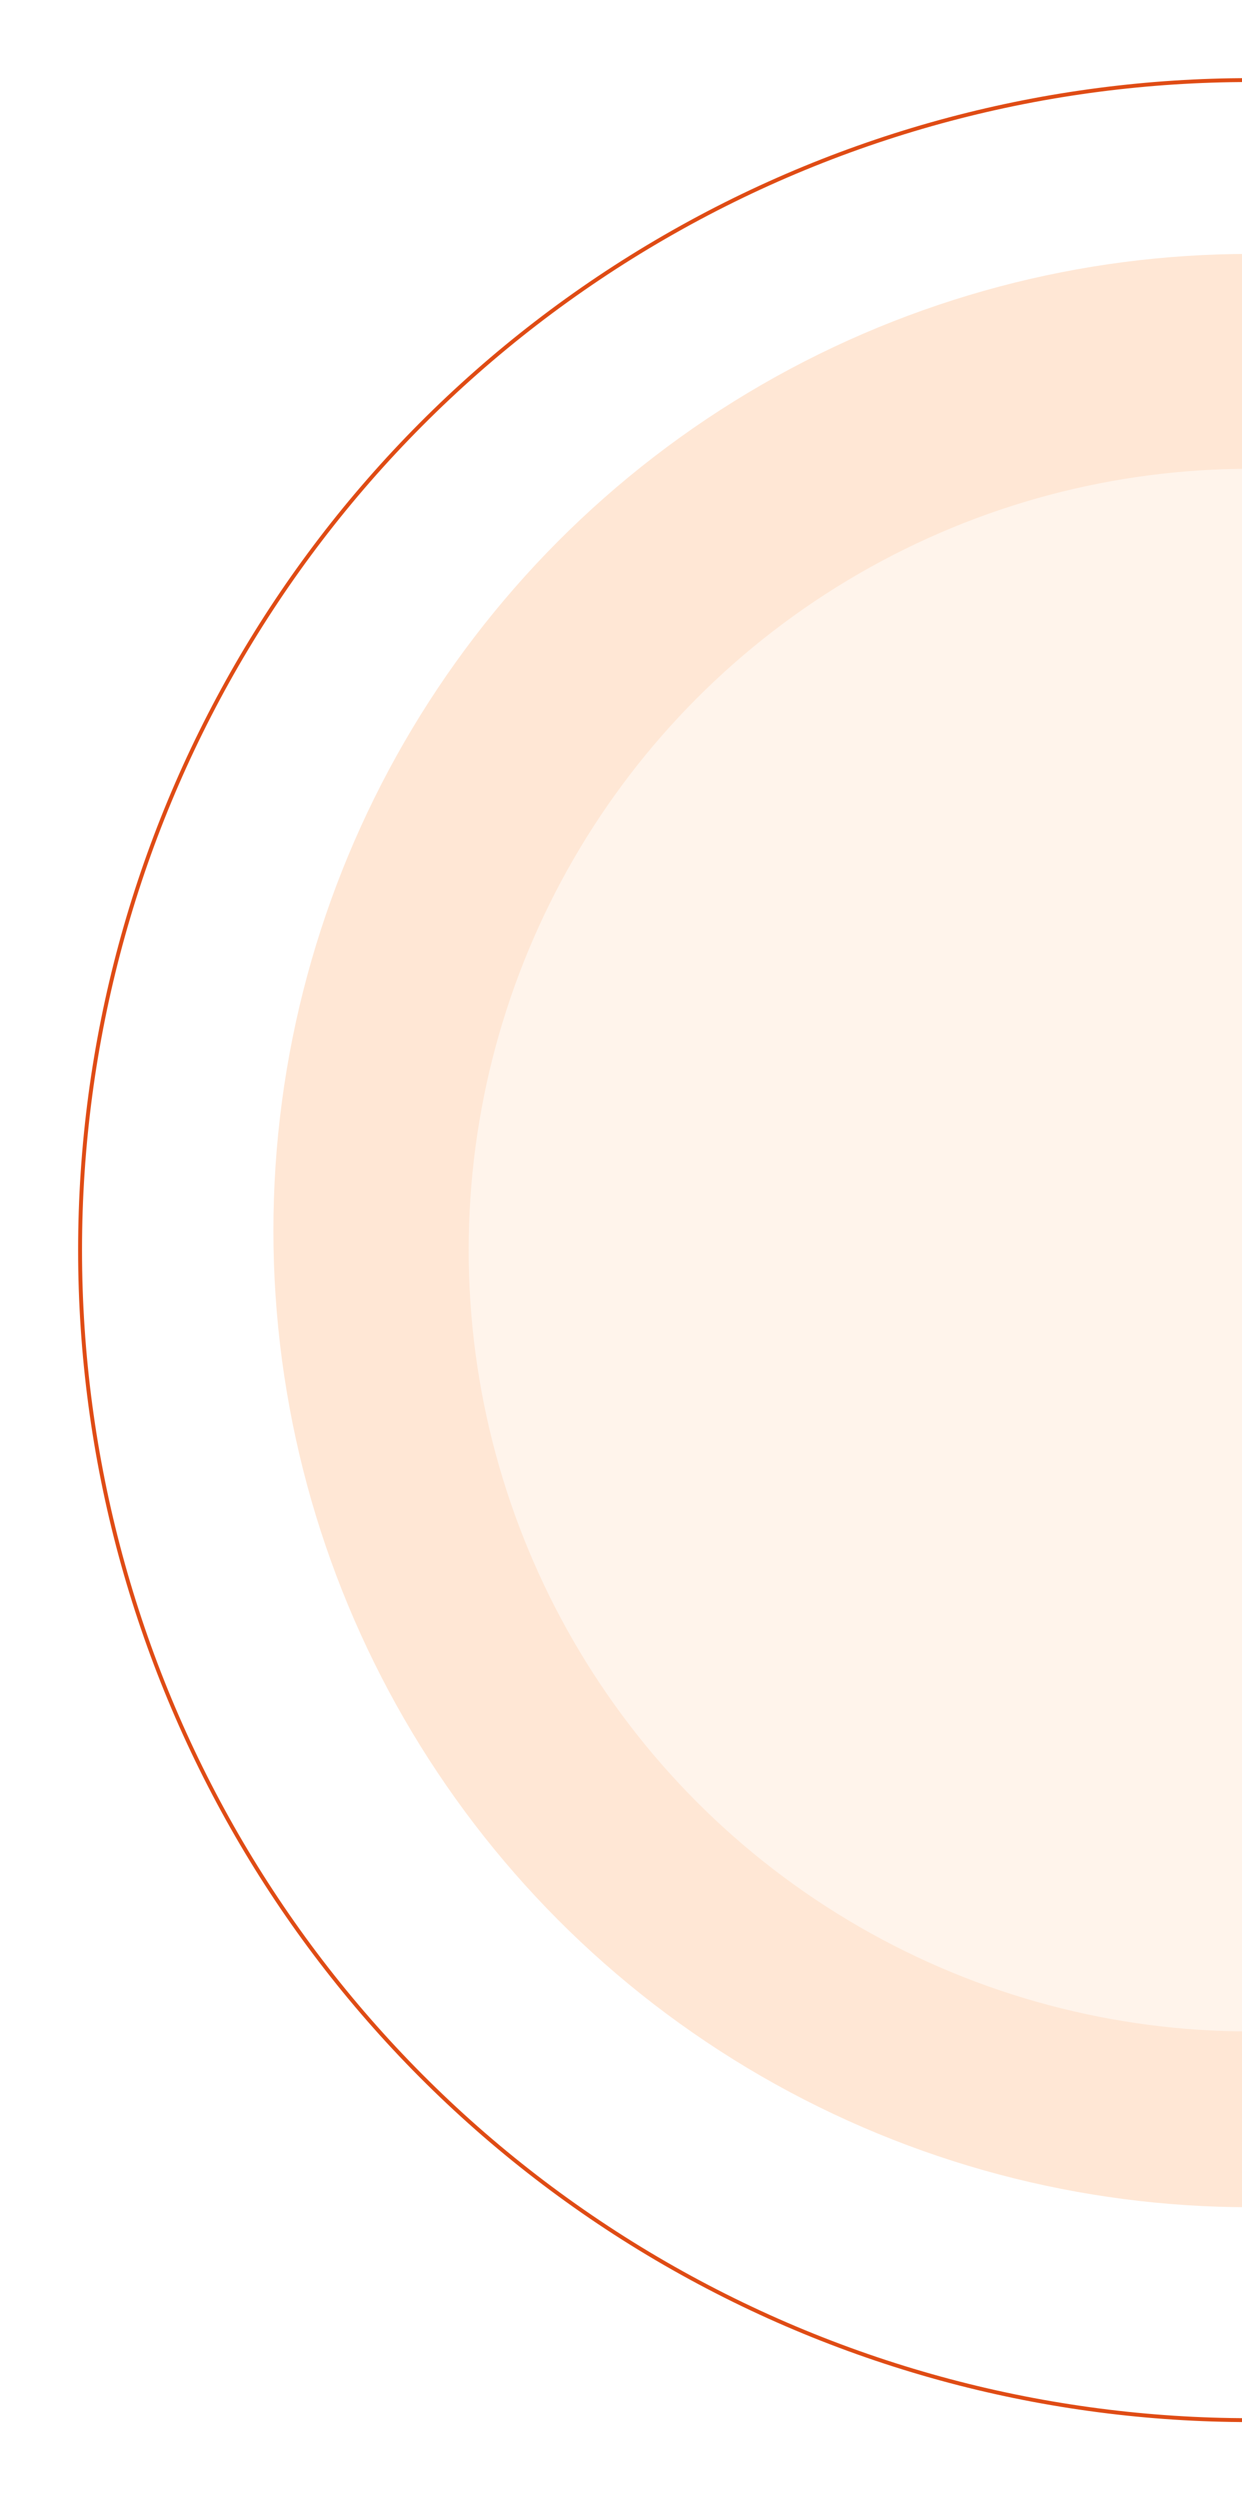 <svg width="318" height="640" viewBox="0 0 318 640" fill="none" xmlns="http://www.w3.org/2000/svg">
<g filter="url(#filter0_f_33_533)">
<circle cx="320" cy="320" r="300" fill="white"/>
<circle cx="320" cy="320" r="299.5" stroke="#DF4B14"/>
</g>
<g filter="url(#filter1_f_33_533)">
<circle cx="320" cy="315" r="250" fill="#FFE7D5"/>
</g>
<g filter="url(#filter2_f_33_533)">
<circle cx="320" cy="320" r="200" fill="#FFF4EB"/>
</g>
<defs>
<filter id="filter0_f_33_533" x="0" y="0" width="640" height="640" filterUnits="userSpaceOnUse" color-interpolation-filters="sRGB">
<feFlood flood-opacity="0" result="BackgroundImageFix"/>
<feBlend mode="normal" in="SourceGraphic" in2="BackgroundImageFix" result="shape"/>
<feGaussianBlur stdDeviation="10" result="effect1_foregroundBlur_33_533"/>
</filter>
<filter id="filter1_f_33_533" x="50" y="45" width="540" height="540" filterUnits="userSpaceOnUse" color-interpolation-filters="sRGB">
<feFlood flood-opacity="0" result="BackgroundImageFix"/>
<feBlend mode="normal" in="SourceGraphic" in2="BackgroundImageFix" result="shape"/>
<feGaussianBlur stdDeviation="10" result="effect1_foregroundBlur_33_533"/>
</filter>
<filter id="filter2_f_33_533" x="100" y="100" width="440" height="440" filterUnits="userSpaceOnUse" color-interpolation-filters="sRGB">
<feFlood flood-opacity="0" result="BackgroundImageFix"/>
<feBlend mode="normal" in="SourceGraphic" in2="BackgroundImageFix" result="shape"/>
<feGaussianBlur stdDeviation="10" result="effect1_foregroundBlur_33_533"/>
</filter>
</defs>
</svg>
